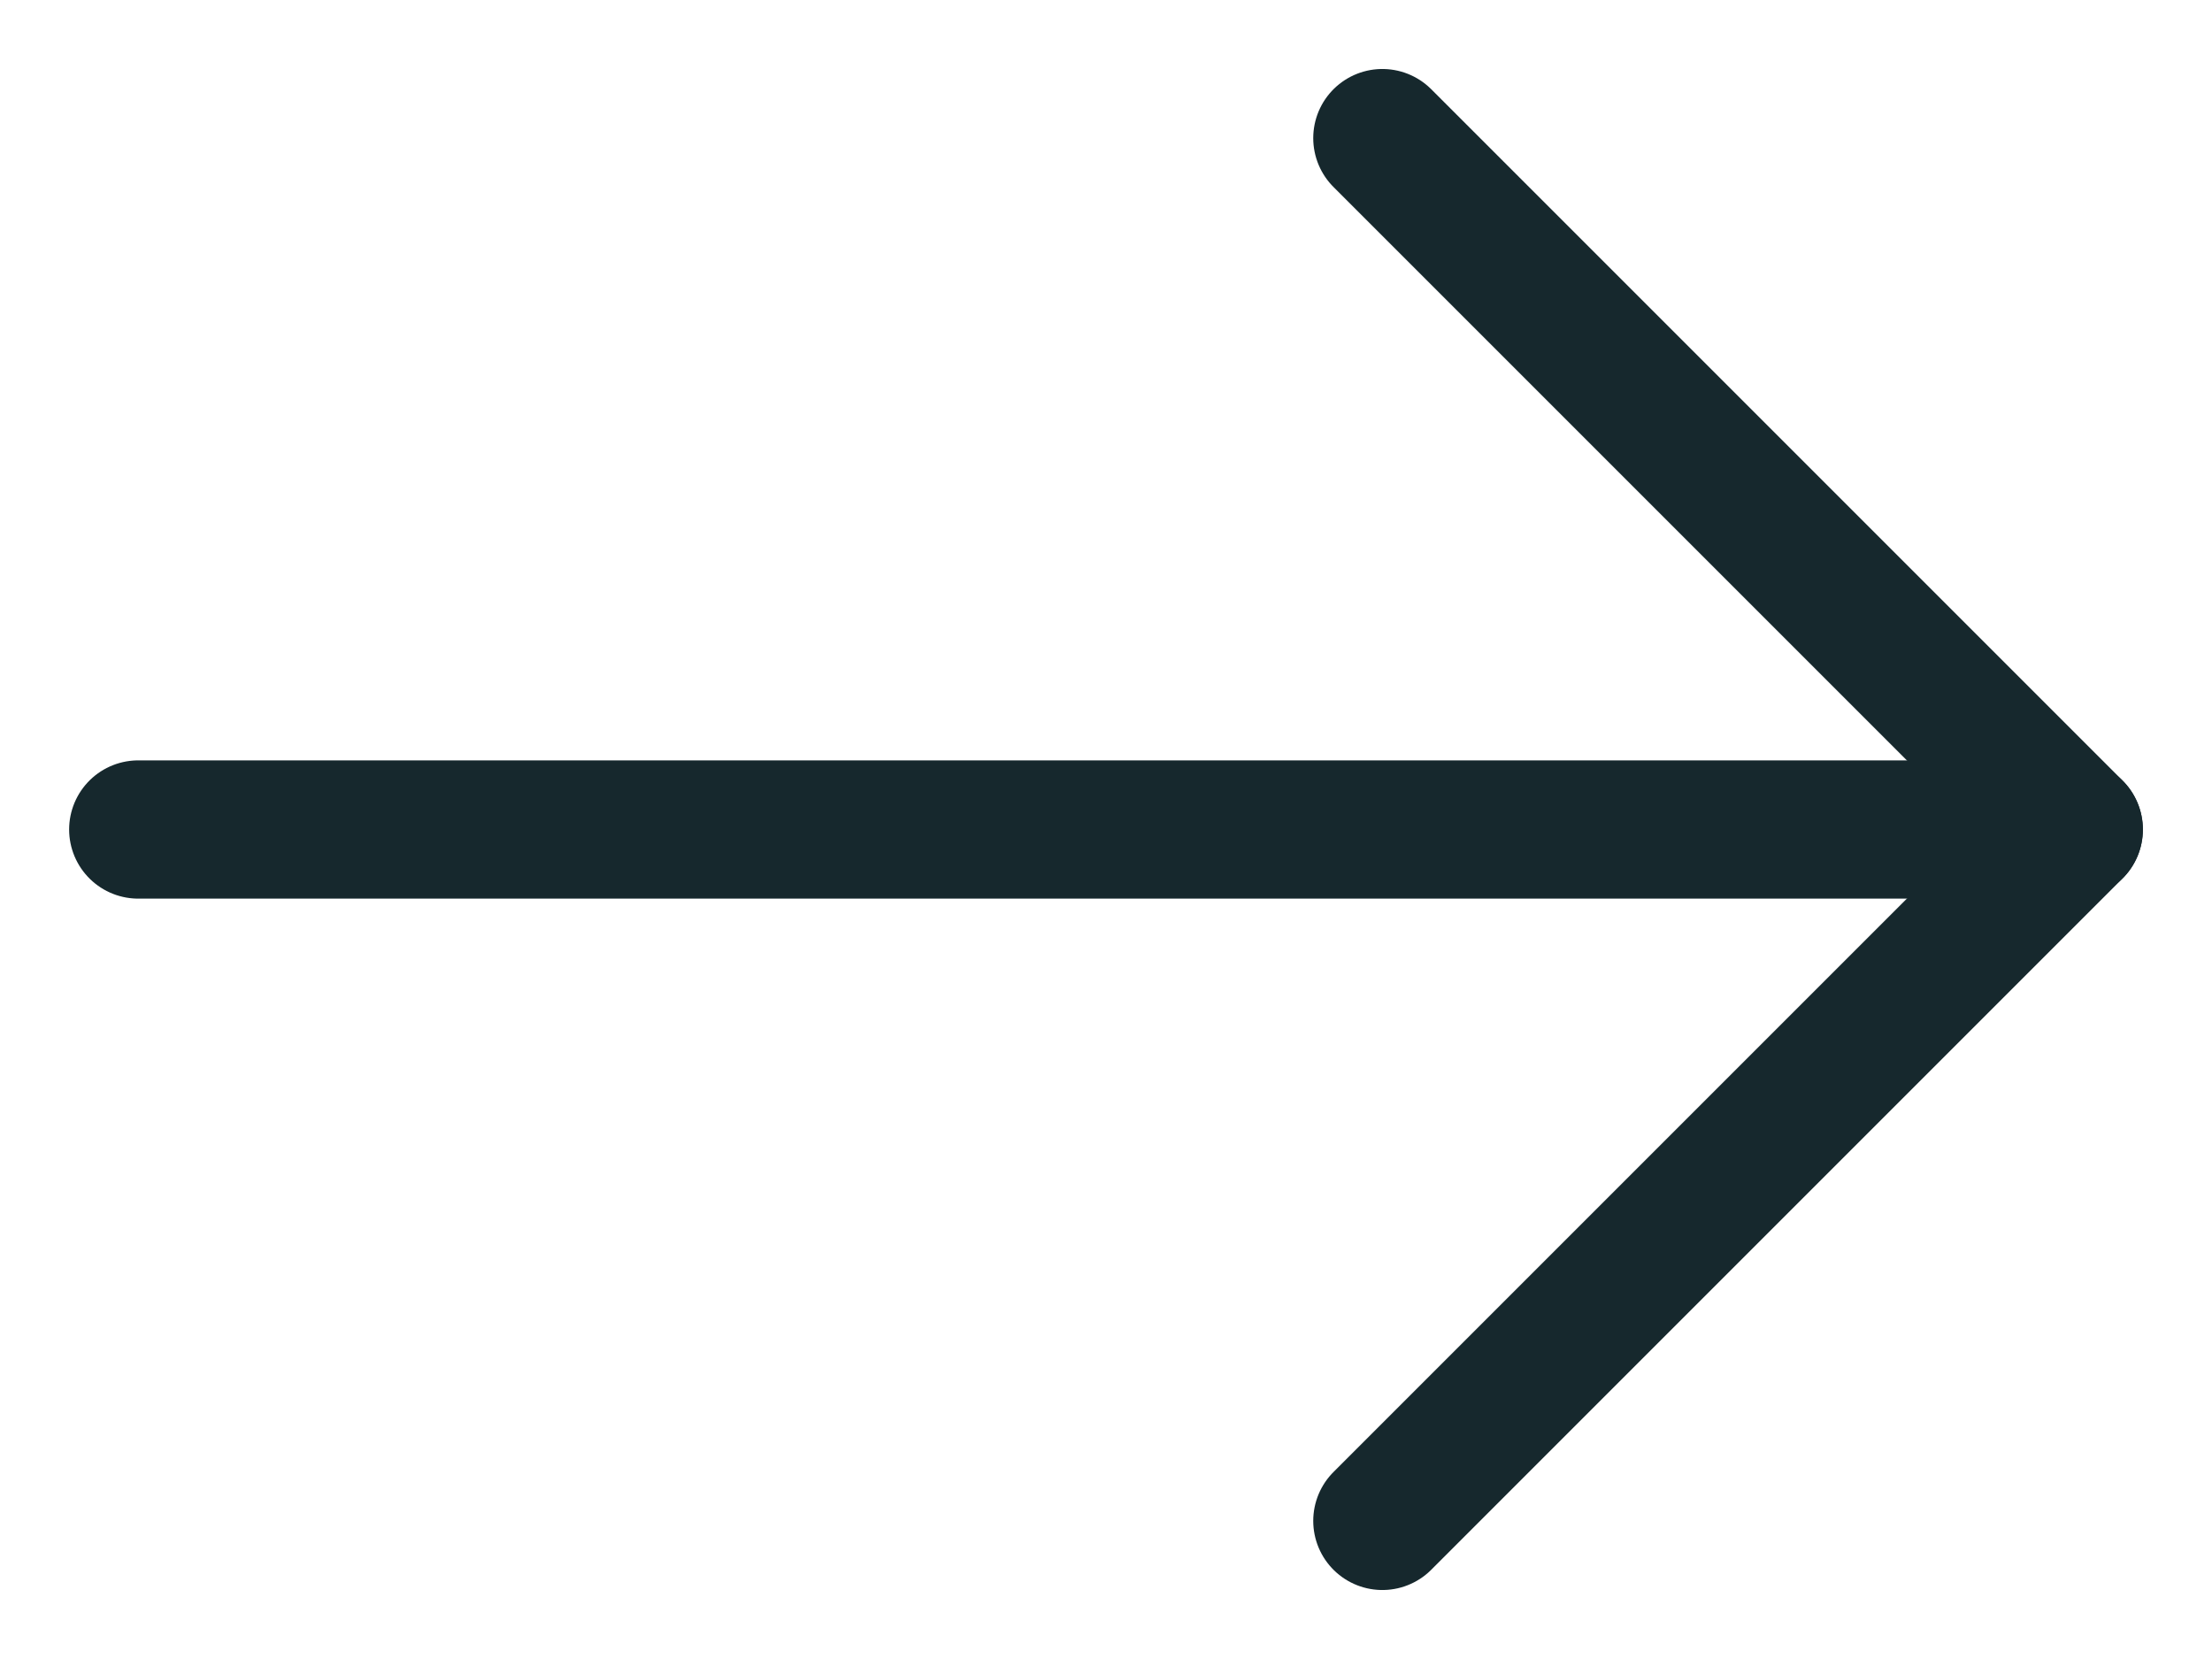<svg width="16" height="12" viewBox="0 0 16 12" fill="none" xmlns="http://www.w3.org/2000/svg">
<path d="M15 6L1 6" stroke="#16282D" stroke-linecap="round" stroke-linejoin="round"/>
<path d="M9.999 0.999L15 6L9.999 11.001" stroke="#16282D" stroke-linecap="round" stroke-linejoin="round"/>
</svg>
